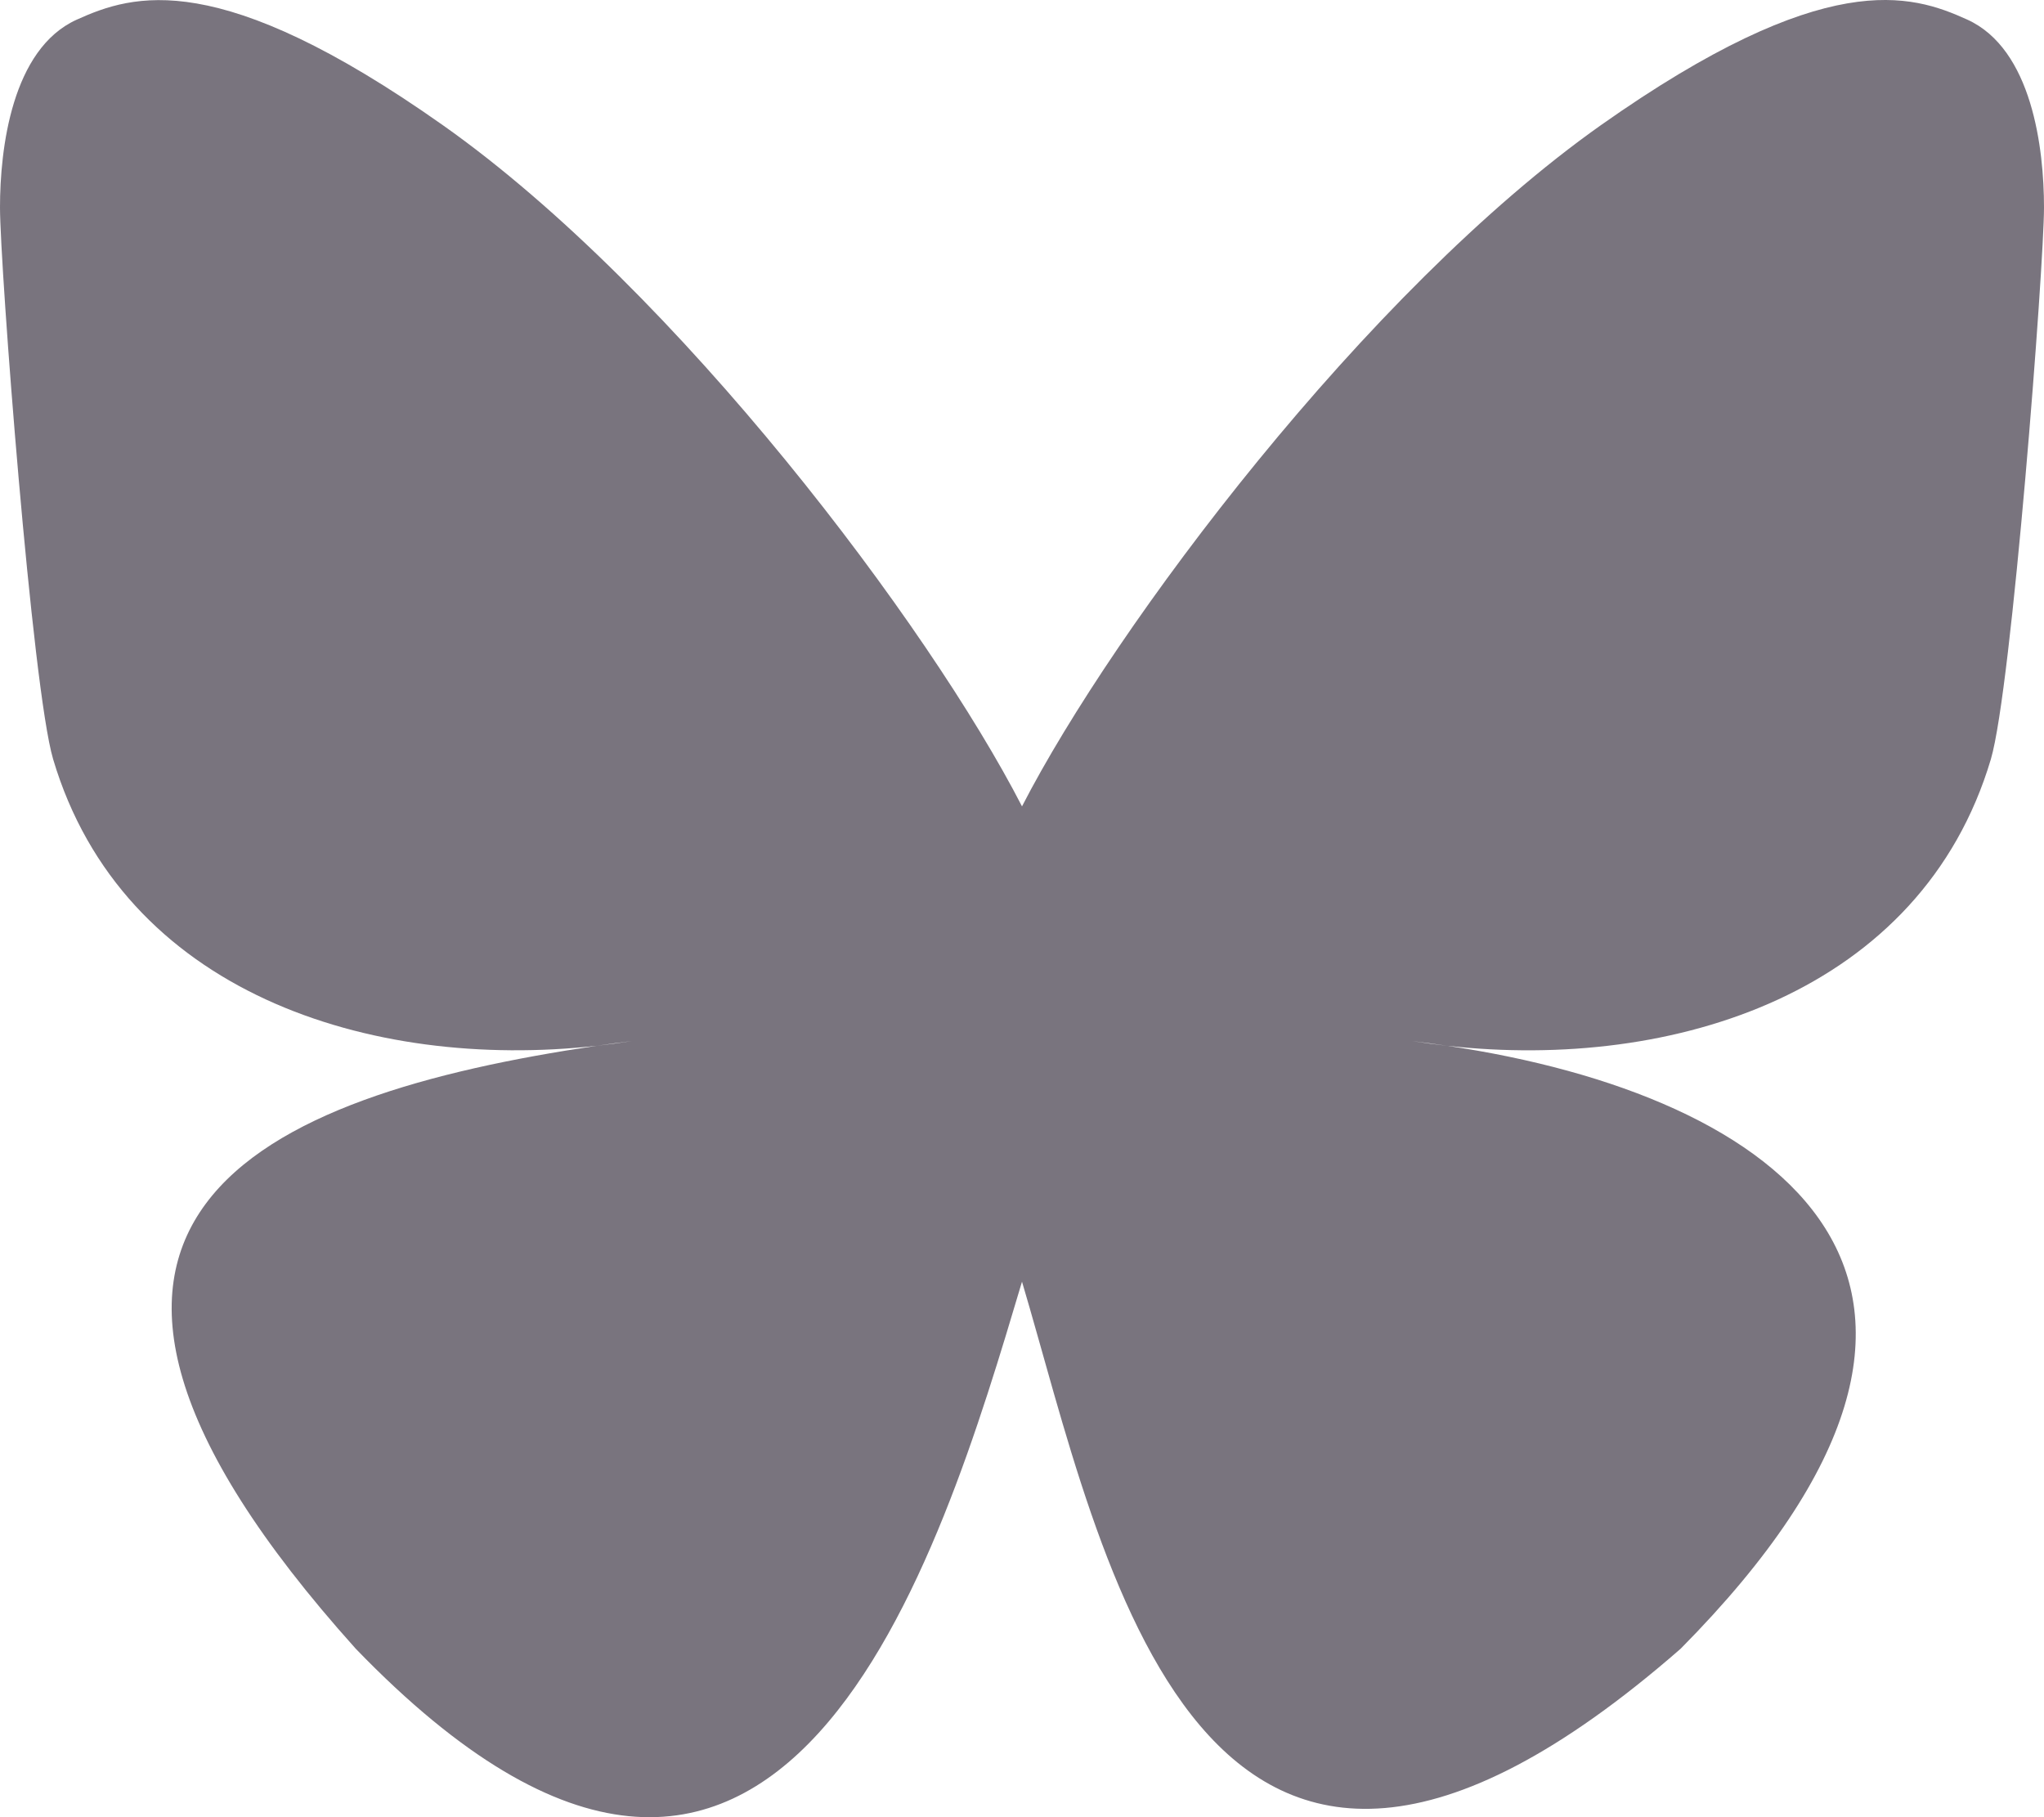 <?xml version="1.0" encoding="utf-8"?>
<svg xmlns="http://www.w3.org/2000/svg" fill="none" height="100%" overflow="visible" preserveAspectRatio="none" style="display: block;" viewBox="0 0 18 16" width="100%">
<path d="M9 7.1C8.185 5.514 5.965 2.56 3.901 1.103C1.925 -0.292 1.171 -0.051 0.676 0.173C0.104 0.431 0 1.31 0 1.826C0 2.343 0.283 6.063 0.468 6.685C1.079 8.737 3.253 9.43 5.255 9.208C5.357 9.193 5.462 9.179 5.566 9.166C5.463 9.182 5.359 9.196 5.255 9.208C2.321 9.643 -0.285 10.712 3.133 14.517C6.893 18.409 8.285 13.682 9 11.285C9.715 13.682 10.537 18.239 14.8 14.517C18 11.285 15.679 9.643 12.745 9.208C12.641 9.196 12.537 9.182 12.434 9.166C12.539 9.179 12.643 9.193 12.745 9.208C14.747 9.431 16.921 8.737 17.532 6.685C17.716 6.064 18 2.342 18 1.826C18 1.309 17.896 0.431 17.323 0.172C16.829 -0.052 16.076 -0.293 14.098 1.102C12.034 2.561 9.815 5.515 9 7.1Z" fill="#79747E" id="VECTOR"/>
</svg>